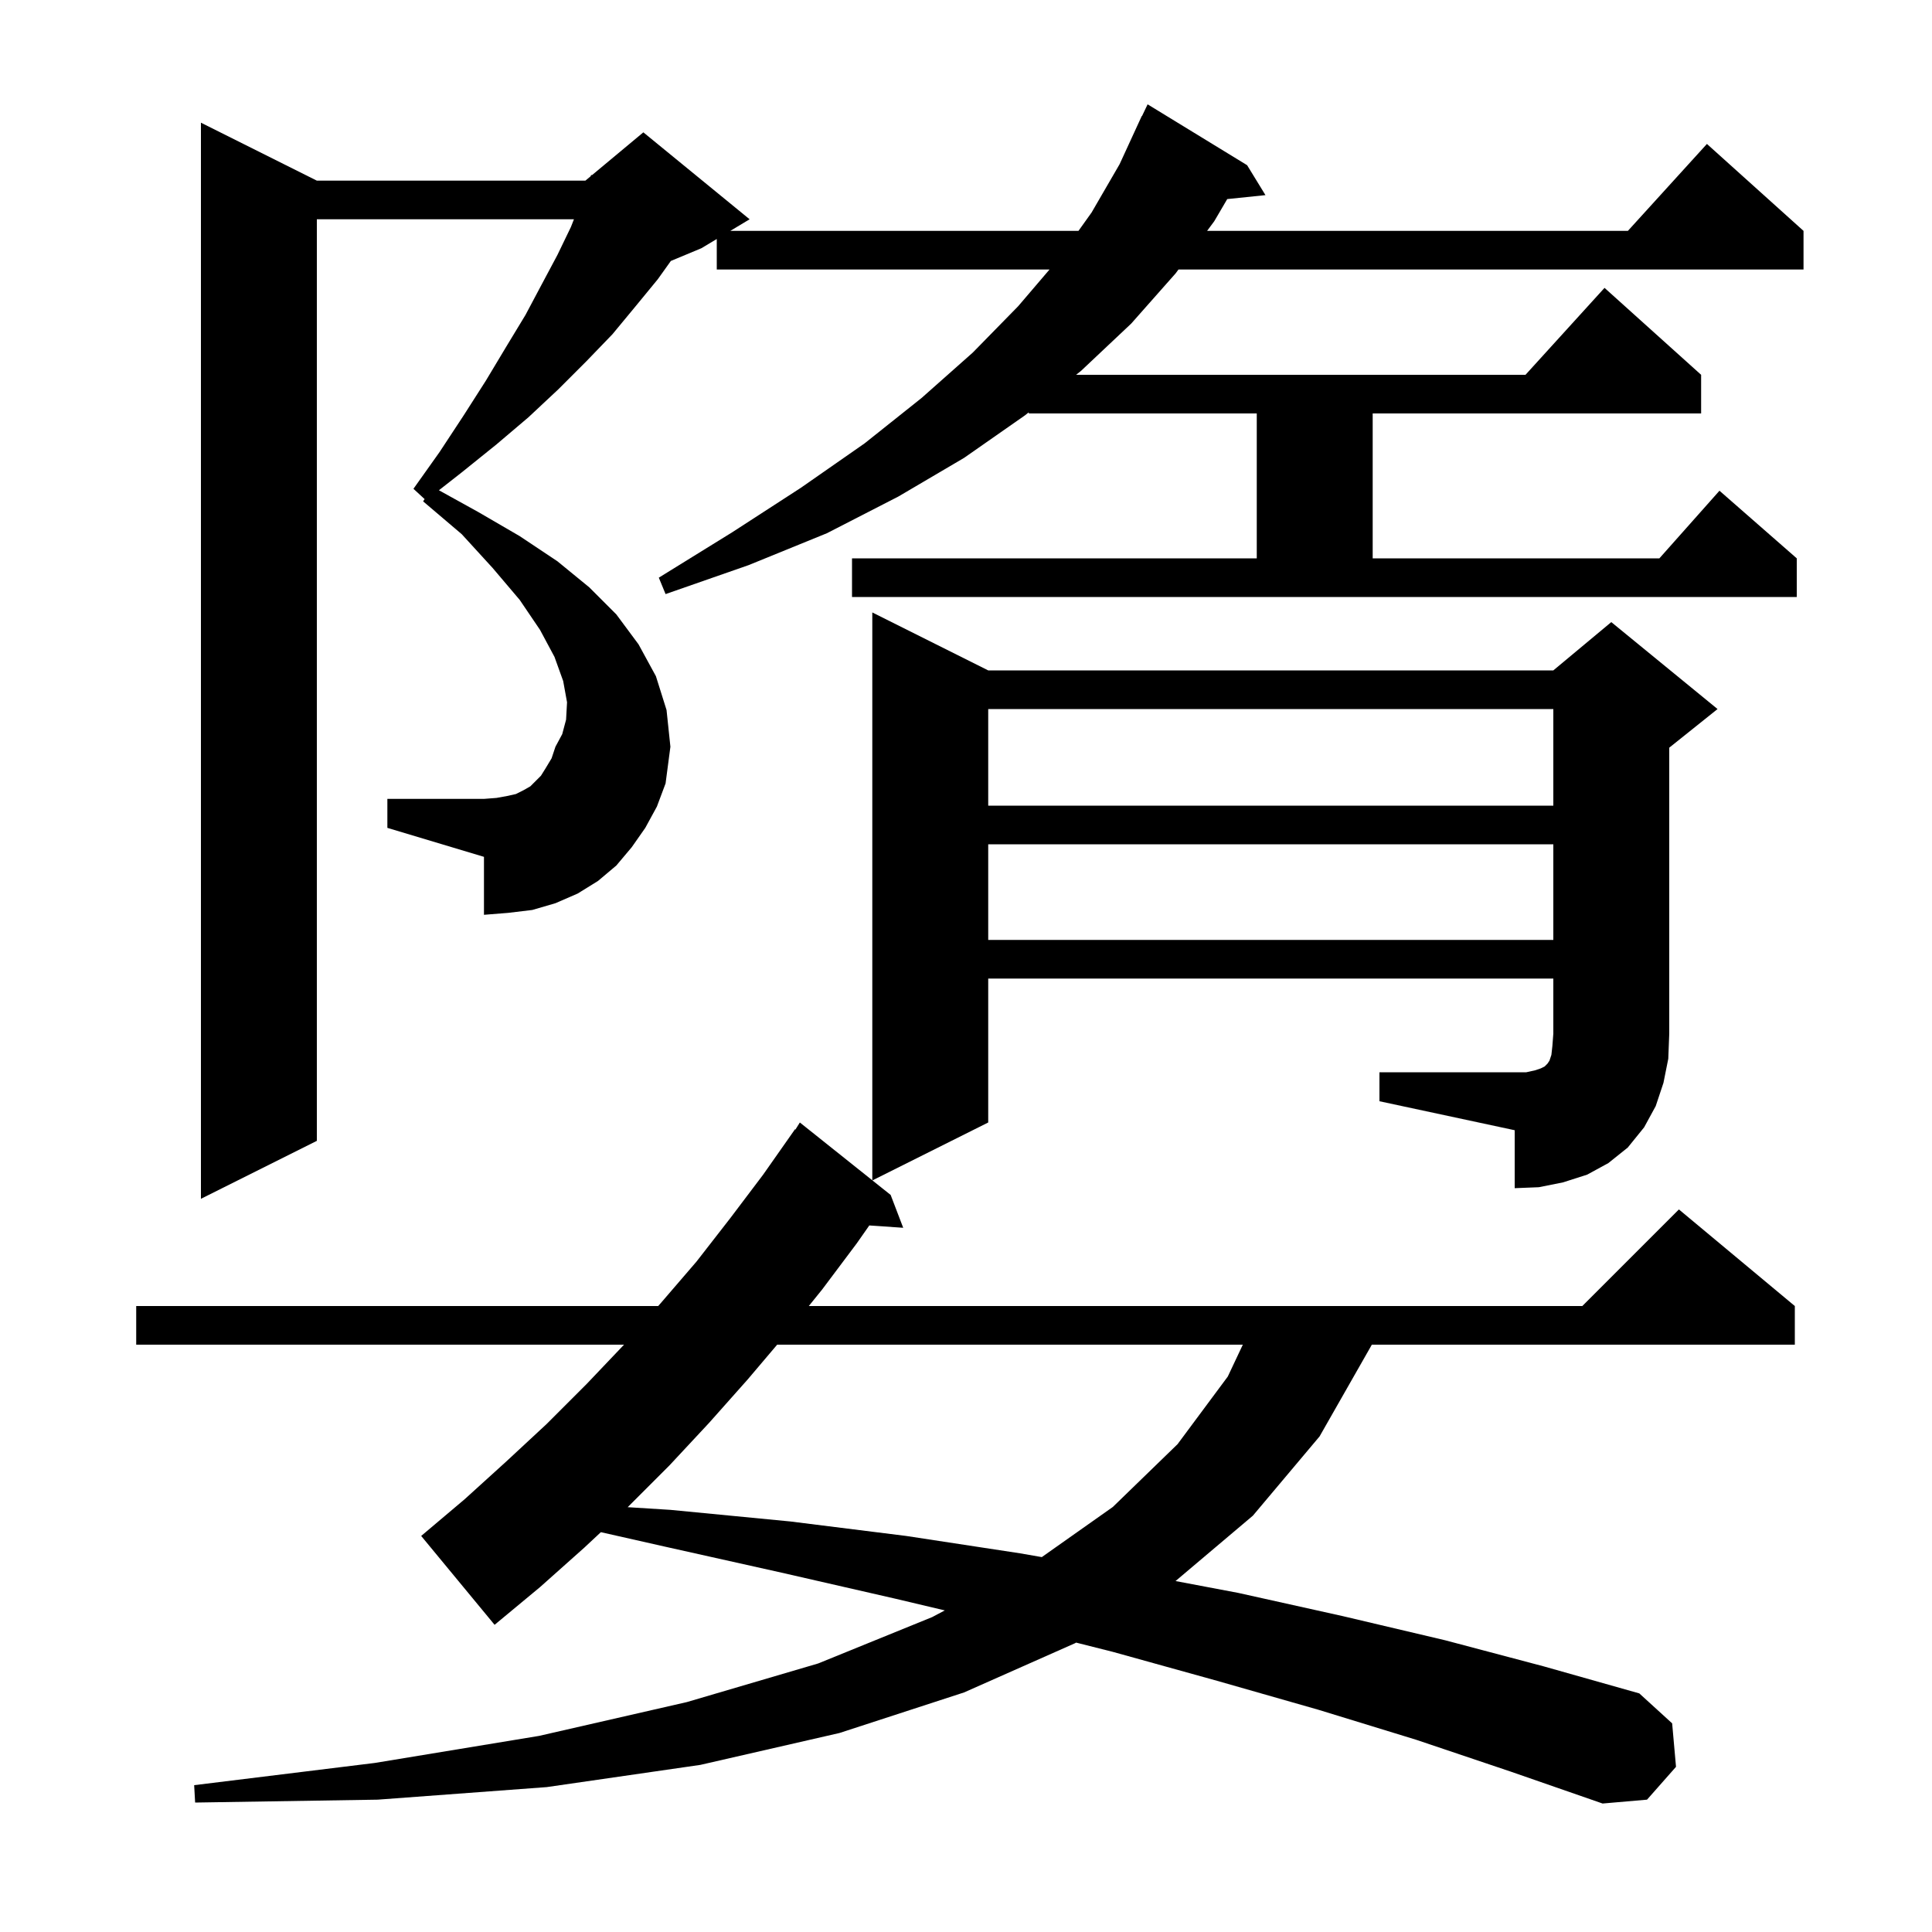 <svg xmlns="http://www.w3.org/2000/svg" xmlns:xlink="http://www.w3.org/1999/xlink" version="1.1" baseProfile="full" viewBox="0 0 200 200" width="200" height="200"><g fill="currentColor"><path d="M 80.452 139.2 L 77.4 142.8 L 73.4 147.3 L 69.3 151.7 L 65.0 156.0 L 64.975 156.023 L 69.4 156.3 L 81.8 157.5 L 93.8 159.0 L 105.6 160.8 L 107.847 161.191 L 115.2 156.0 L 121.9 149.5 L 127.1 142.5 L 128.657 139.2 Z M 88.2 57.8 L 130.1 57.8 L 130.1 42.8 L 106.5 42.8 L 106.5 42.683 L 106.1 43.0 L 99.8 47.4 L 93.0 51.4 L 85.6 55.2 L 77.5 58.5 L 68.9 61.5 L 68.2 59.8 L 75.8 55.1 L 82.9 50.5 L 89.5 45.9 L 95.4 41.2 L 100.7 36.5 L 105.4 31.7 L 108.646 27.9 L 74.2 27.9 L 74.2 24.74 L 72.6 25.7 L 69.447 27.014 L 68.1 28.9 L 65.8 31.7 L 63.4 34.6 L 60.7 37.4 L 57.8 40.3 L 54.7 43.2 L 51.4 46.0 L 47.8 48.9 L 45.437 50.752 L 49.5 53.0 L 53.8 55.5 L 57.7 58.1 L 61.0 60.8 L 63.8 63.6 L 66.1 66.7 L 67.9 70.0 L 69.0 73.5 L 69.4 77.3 L 68.9 81.1 L 68.0 83.5 L 66.8 85.7 L 65.4 87.7 L 63.8 89.6 L 61.9 91.2 L 59.8 92.5 L 57.5 93.5 L 55.1 94.2 L 52.6 94.5 L 50.1 94.7 L 50.1 88.7 L 40.1 85.7 L 40.1 82.7 L 50.1 82.7 L 51.4 82.6 L 52.5 82.4 L 53.4 82.2 L 54.2 81.8 L 54.9 81.4 L 56.0 80.3 L 56.5 79.5 L 57.1 78.5 L 57.5 77.3 L 58.2 76.0 L 58.6 74.5 L 58.7 72.7 L 58.3 70.5 L 57.4 68.0 L 55.9 65.2 L 53.8 62.1 L 51.0 58.8 L 47.8 55.3 L 43.8 51.9 L 43.956 51.667 L 42.8 50.6 L 45.5 46.8 L 48.0 43.0 L 50.3 39.4 L 52.4 35.9 L 54.4 32.6 L 56.1 29.4 L 57.7 26.4 L 59.1 23.5 L 59.414 22.7 L 32.8 22.7 L 32.8 118.1 L 20.8 124.1 L 20.8 12.7 L 32.8 18.7 L 60.6 18.7 L 61.143 18.247 L 61.2 18.1 L 61.275 18.137 L 66.6 13.7 L 77.6 22.7 L 75.6 23.9 L 111.643 23.9 L 113.0 22.0 L 115.9 17.0 L 118.2 12.0 L 118.223 12.011 L 118.8 10.8 L 129.1 17.1 L 131.0 20.2 L 127.043 20.609 L 125.7 22.9 L 124.959 23.9 L 168.518 23.9 L 176.7 14.9 L 186.7 23.9 L 186.7 27.9 L 121.996 27.9 L 121.7 28.3 L 117.1 33.5 L 111.9 38.4 L 111.396 38.8 L 157.918 38.8 L 166.1 29.8 L 176.1 38.8 L 176.1 42.8 L 142.1 42.8 L 142.1 57.8 L 171.778 57.8 L 178.0 50.8 L 186.0 57.8 L 186.0 61.8 L 88.2 61.8 Z M 142.8 111.0 L 158.0 111.0 L 158.9 110.8 L 159.5 110.6 L 159.9 110.4 L 160.2 110.1 L 160.4 109.8 L 160.6 109.2 L 160.7 108.3 L 160.8 107.0 L 160.8 101.3 L 102.3 101.3 L 102.3 116.2 L 90.312 122.194 L 92.2 123.7 L 93.5 127.1 L 89.989 126.858 L 88.7 128.7 L 85.1 133.5 L 83.726 135.2 L 163.8 135.2 L 173.8 125.2 L 185.8 135.2 L 185.8 139.2 L 142.009 139.2 L 141.9 139.4 L 136.6 148.7 L 129.7 156.9 L 121.692 163.669 L 128.2 164.9 L 139.0 167.3 L 149.6 169.8 L 159.8 172.5 L 169.7 175.3 L 173.1 178.4 L 173.5 182.9 L 170.5 186.3 L 165.9 186.7 L 156.4 183.4 L 146.6 180.1 L 136.5 177.0 L 126.0 174.0 L 115.2 171.0 L 111.397 170.041 L 111.3 170.1 L 99.8 175.2 L 86.9 179.4 L 72.5 182.7 L 56.6 185.0 L 39.1 186.3 L 20.2 186.6 L 20.1 184.8 L 38.8 182.5 L 55.8 179.7 L 71.1 176.2 L 84.7 172.2 L 96.5 167.4 L 97.805 166.709 L 92.7 165.5 L 80.9 162.8 L 68.8 160.1 L 62.203 158.61 L 60.5 160.2 L 55.9 164.3 L 51.2 168.2 L 43.6 159.0 L 48.1 155.2 L 52.4 151.3 L 56.6 147.4 L 60.7 143.3 L 64.6 139.2 L 14.1 139.2 L 14.1 135.2 L 68.135 135.2 L 68.4 134.9 L 72.1 130.6 L 75.6 126.1 L 79.0 121.6 L 82.3 116.9 L 82.344 116.93 L 82.8 116.2 L 90.3 122.184 L 90.3 63.4 L 102.3 69.4 L 160.8 69.4 L 166.8 64.4 L 177.8 73.4 L 172.8 77.4 L 172.8 107.0 L 172.7 109.6 L 172.2 112.1 L 171.4 114.5 L 170.2 116.7 L 168.5 118.8 L 166.5 120.4 L 164.3 121.6 L 161.8 122.4 L 159.3 122.9 L 156.8 123.0 L 156.8 117.0 L 142.8 114.0 Z M 102.3 87.4 L 102.3 97.3 L 160.8 97.3 L 160.8 87.4 Z M 102.3 73.4 L 102.3 83.4 L 160.8 83.4 L 160.8 73.4 Z "/></g></svg>
